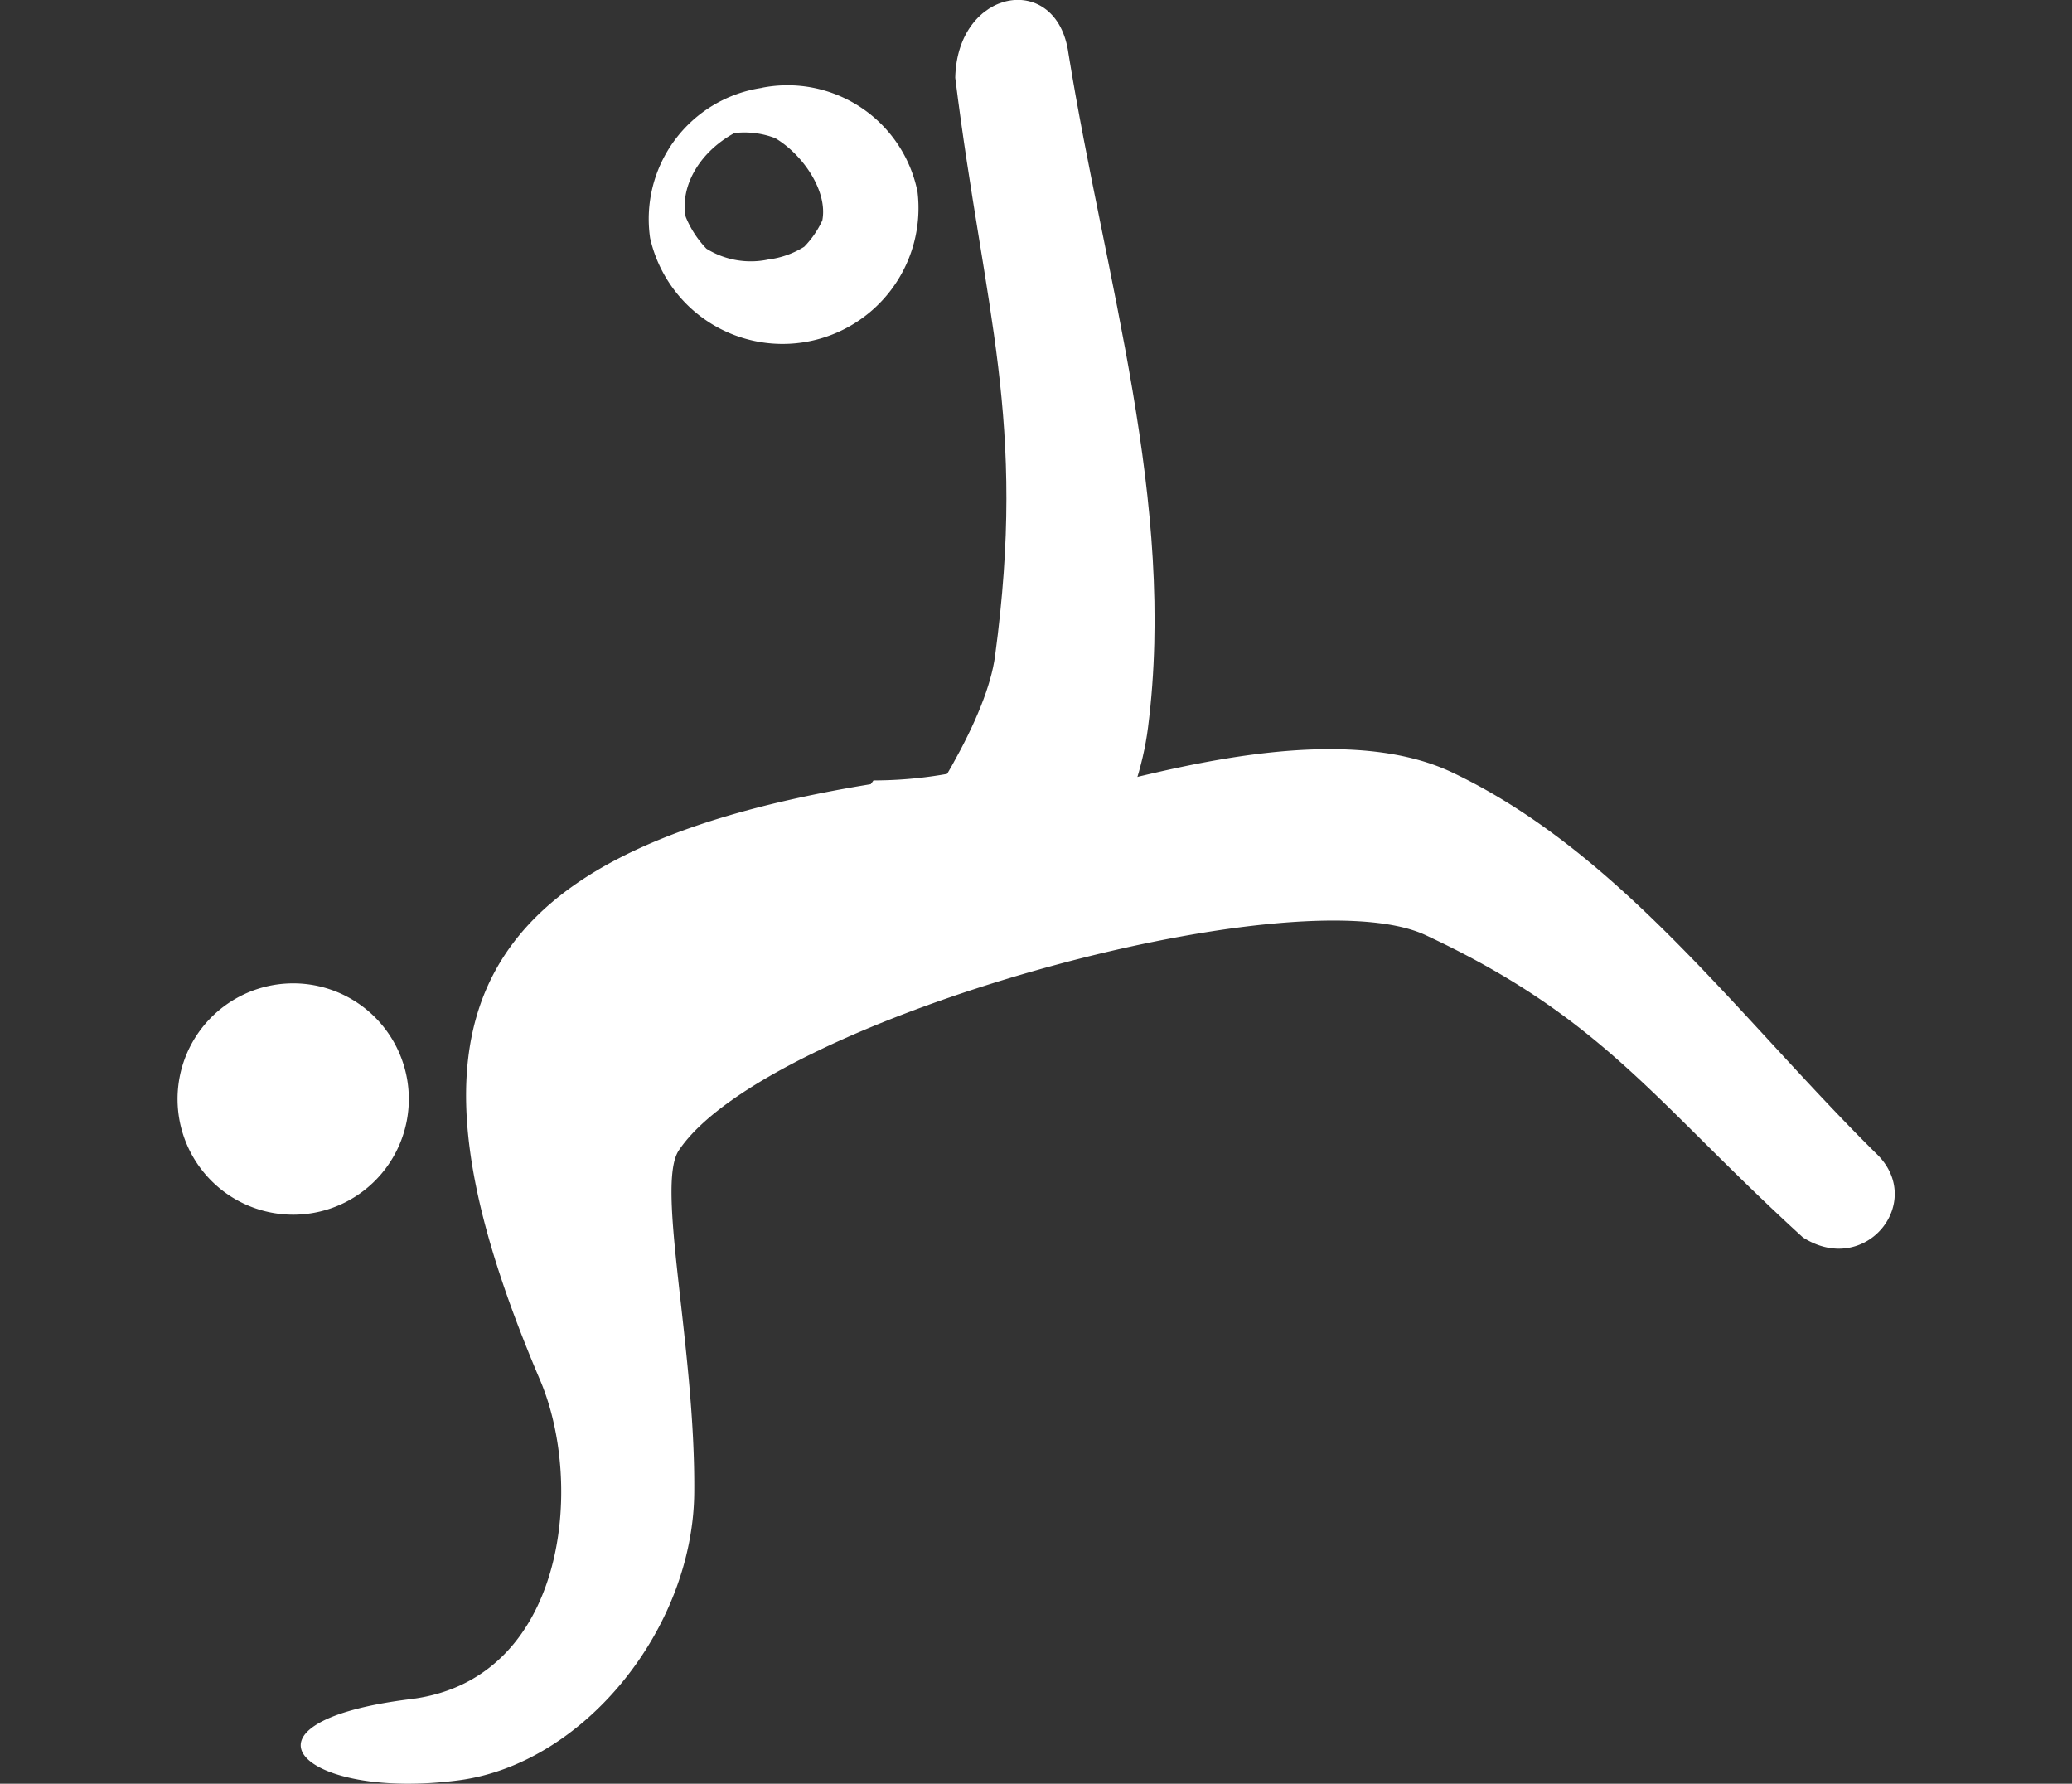 <svg xmlns="http://www.w3.org/2000/svg" xmlns:xlink="http://www.w3.org/1999/xlink" width="122" height="105" viewBox="0 0 122 105">
  <rect x="0" y="0" width="122" height="105" fill="#333333" stroke="none"/>
  <defs>
    <clipPath id="clip-path">
      <rect id="Rectángulo_191" data-name="Rectángulo 191" width="122" height="105" transform="translate(467 1978)" fill="#fff"/>
    </clipPath>
    <clipPath id="clip-path-2">
      <rect id="Rectángulo_190" data-name="Rectángulo 190" width="101.128" height="105" transform="translate(2.1)" fill="#fff"/>
    </clipPath>
  </defs>
  <g id="Enmascarar_grupo_86" data-name="Enmascarar grupo 86" transform="translate(-467 -1978)" clip-path="url(#clip-path)">
    <g id="futbolsoccer" transform="translate(475.336 1978)" clip-path="url(#clip-path-2)">
      <path id="Trazado_543" data-name="Trazado 543" d="M102.11,67.877C94.055,59.9,87.1,50.2,77.192,45.481c-6.765-3.223-17.561.1-21.331.909-1.2.255-2.165.041-2.216-.987a23.692,23.692,0,0,0-4.93-.111,24.81,24.81,0,0,1-5.62.649c-.054.076-.108.149-.165.222C17.938,50.251,14.812,60.921,23.466,81.245c2.649,6.224,1.486,17.65-7.609,18.774-11.121,1.372-6.451,6,2.828,4.779,7.4-.979,13.8-8.975,13.857-16.95.073-8.537-2.281-18.081-.909-20.129C36.8,59.99,67.843,51.426,75.6,55.046c10.526,4.909,13.543,9.885,22.218,17.794C101.515,75.211,105.111,70.7,102.11,67.877Z" fill="#fff"/>
      <path id="Trazado_544" data-name="Trazado 544" d="M2.5,66.944a6.809,6.809,0,1,1,3.469,3.884A6.812,6.812,0,0,1,2.5,66.944Z" fill="#fff" fill-rule="evenodd"/>
      <path id="Trazado_545" data-name="Trazado 545" d="M50.252,38.627c-.468,3.477-3.64,8.873-8,14.514,1.761,1,3.558,1.916,5.366,2.8l2.454.1c1.028,0,2.059,0,3.087.046,2.841-3.927,5.515-8.616,6.1-13.259,1.685-13.21-2.541-26.4-4.684-39.682-.663-4.871-6.548-3.867-6.667,1.429C49.64,18.46,52.13,24.654,50.252,38.627Z" fill="#fff"/>
      <path id="Trazado_546" data-name="Trazado 546" d="M34.9,7.834a5.051,5.051,0,0,1,2.411.3c1.624.963,3.106,3.123,2.771,4.841a5.541,5.541,0,0,1-1.066,1.55,5.207,5.207,0,0,1-2.113.75,4.951,4.951,0,0,1-3.645-.636,6,6,0,0,1-1.215-1.864C31.708,11.124,32.69,9.054,34.9,7.834Zm1.624-2.66a7.8,7.8,0,0,0-6.581,8.84A8,8,0,0,0,45.689,11.3a7.807,7.807,0,0,0-9.167-6.132Z" fill="#fff" fill-rule="evenodd"/>
    </g>
  </g>
</svg>
